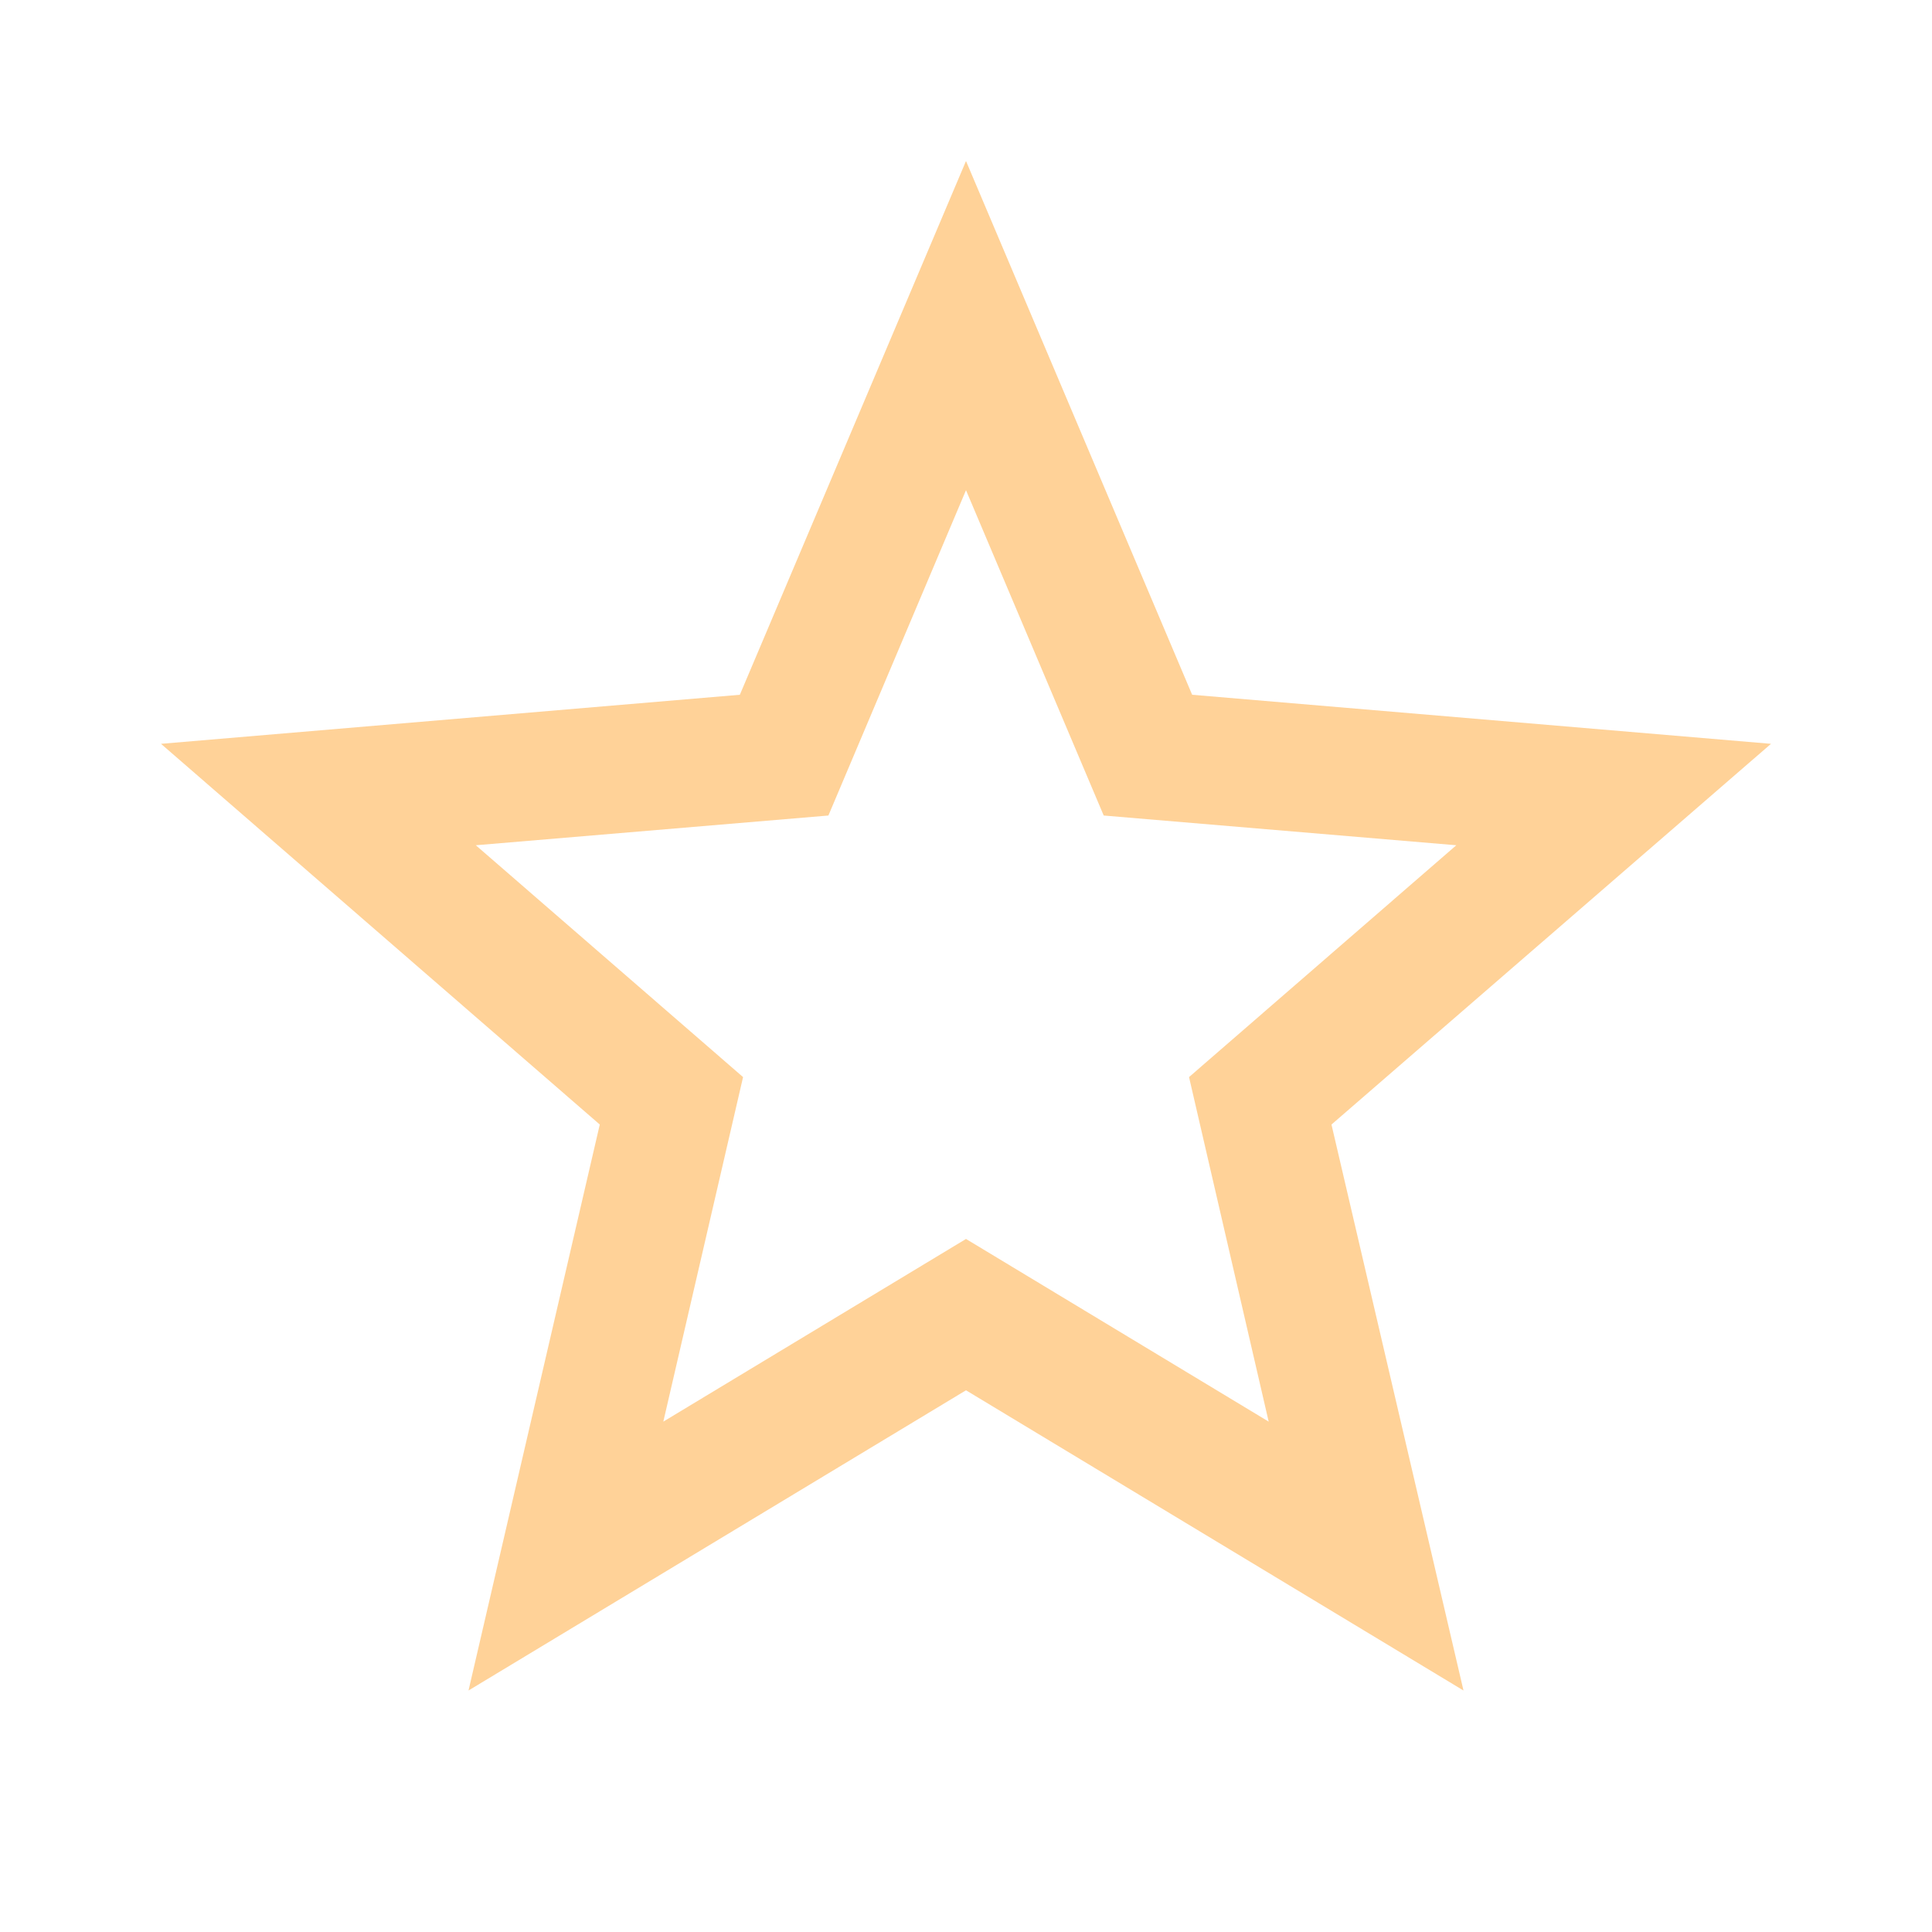 <svg width="18" height="18" viewBox="0 0 18 18" fill="none" xmlns="http://www.w3.org/2000/svg">
<path d="M9 11.543L6.18 13.245L6.923 10.035L4.433 7.875L7.718 7.598L9 4.567L10.283 7.598L13.568 7.875L11.078 10.035L11.82 13.245M16.5 6.93L11.107 6.473L9 1.5L6.893 6.473L1.5 6.93L5.588 10.477L4.365 15.75L9 12.953L13.635 15.75L12.405 10.477L16.5 6.93Z" fill="#FFD298"/>
</svg>
